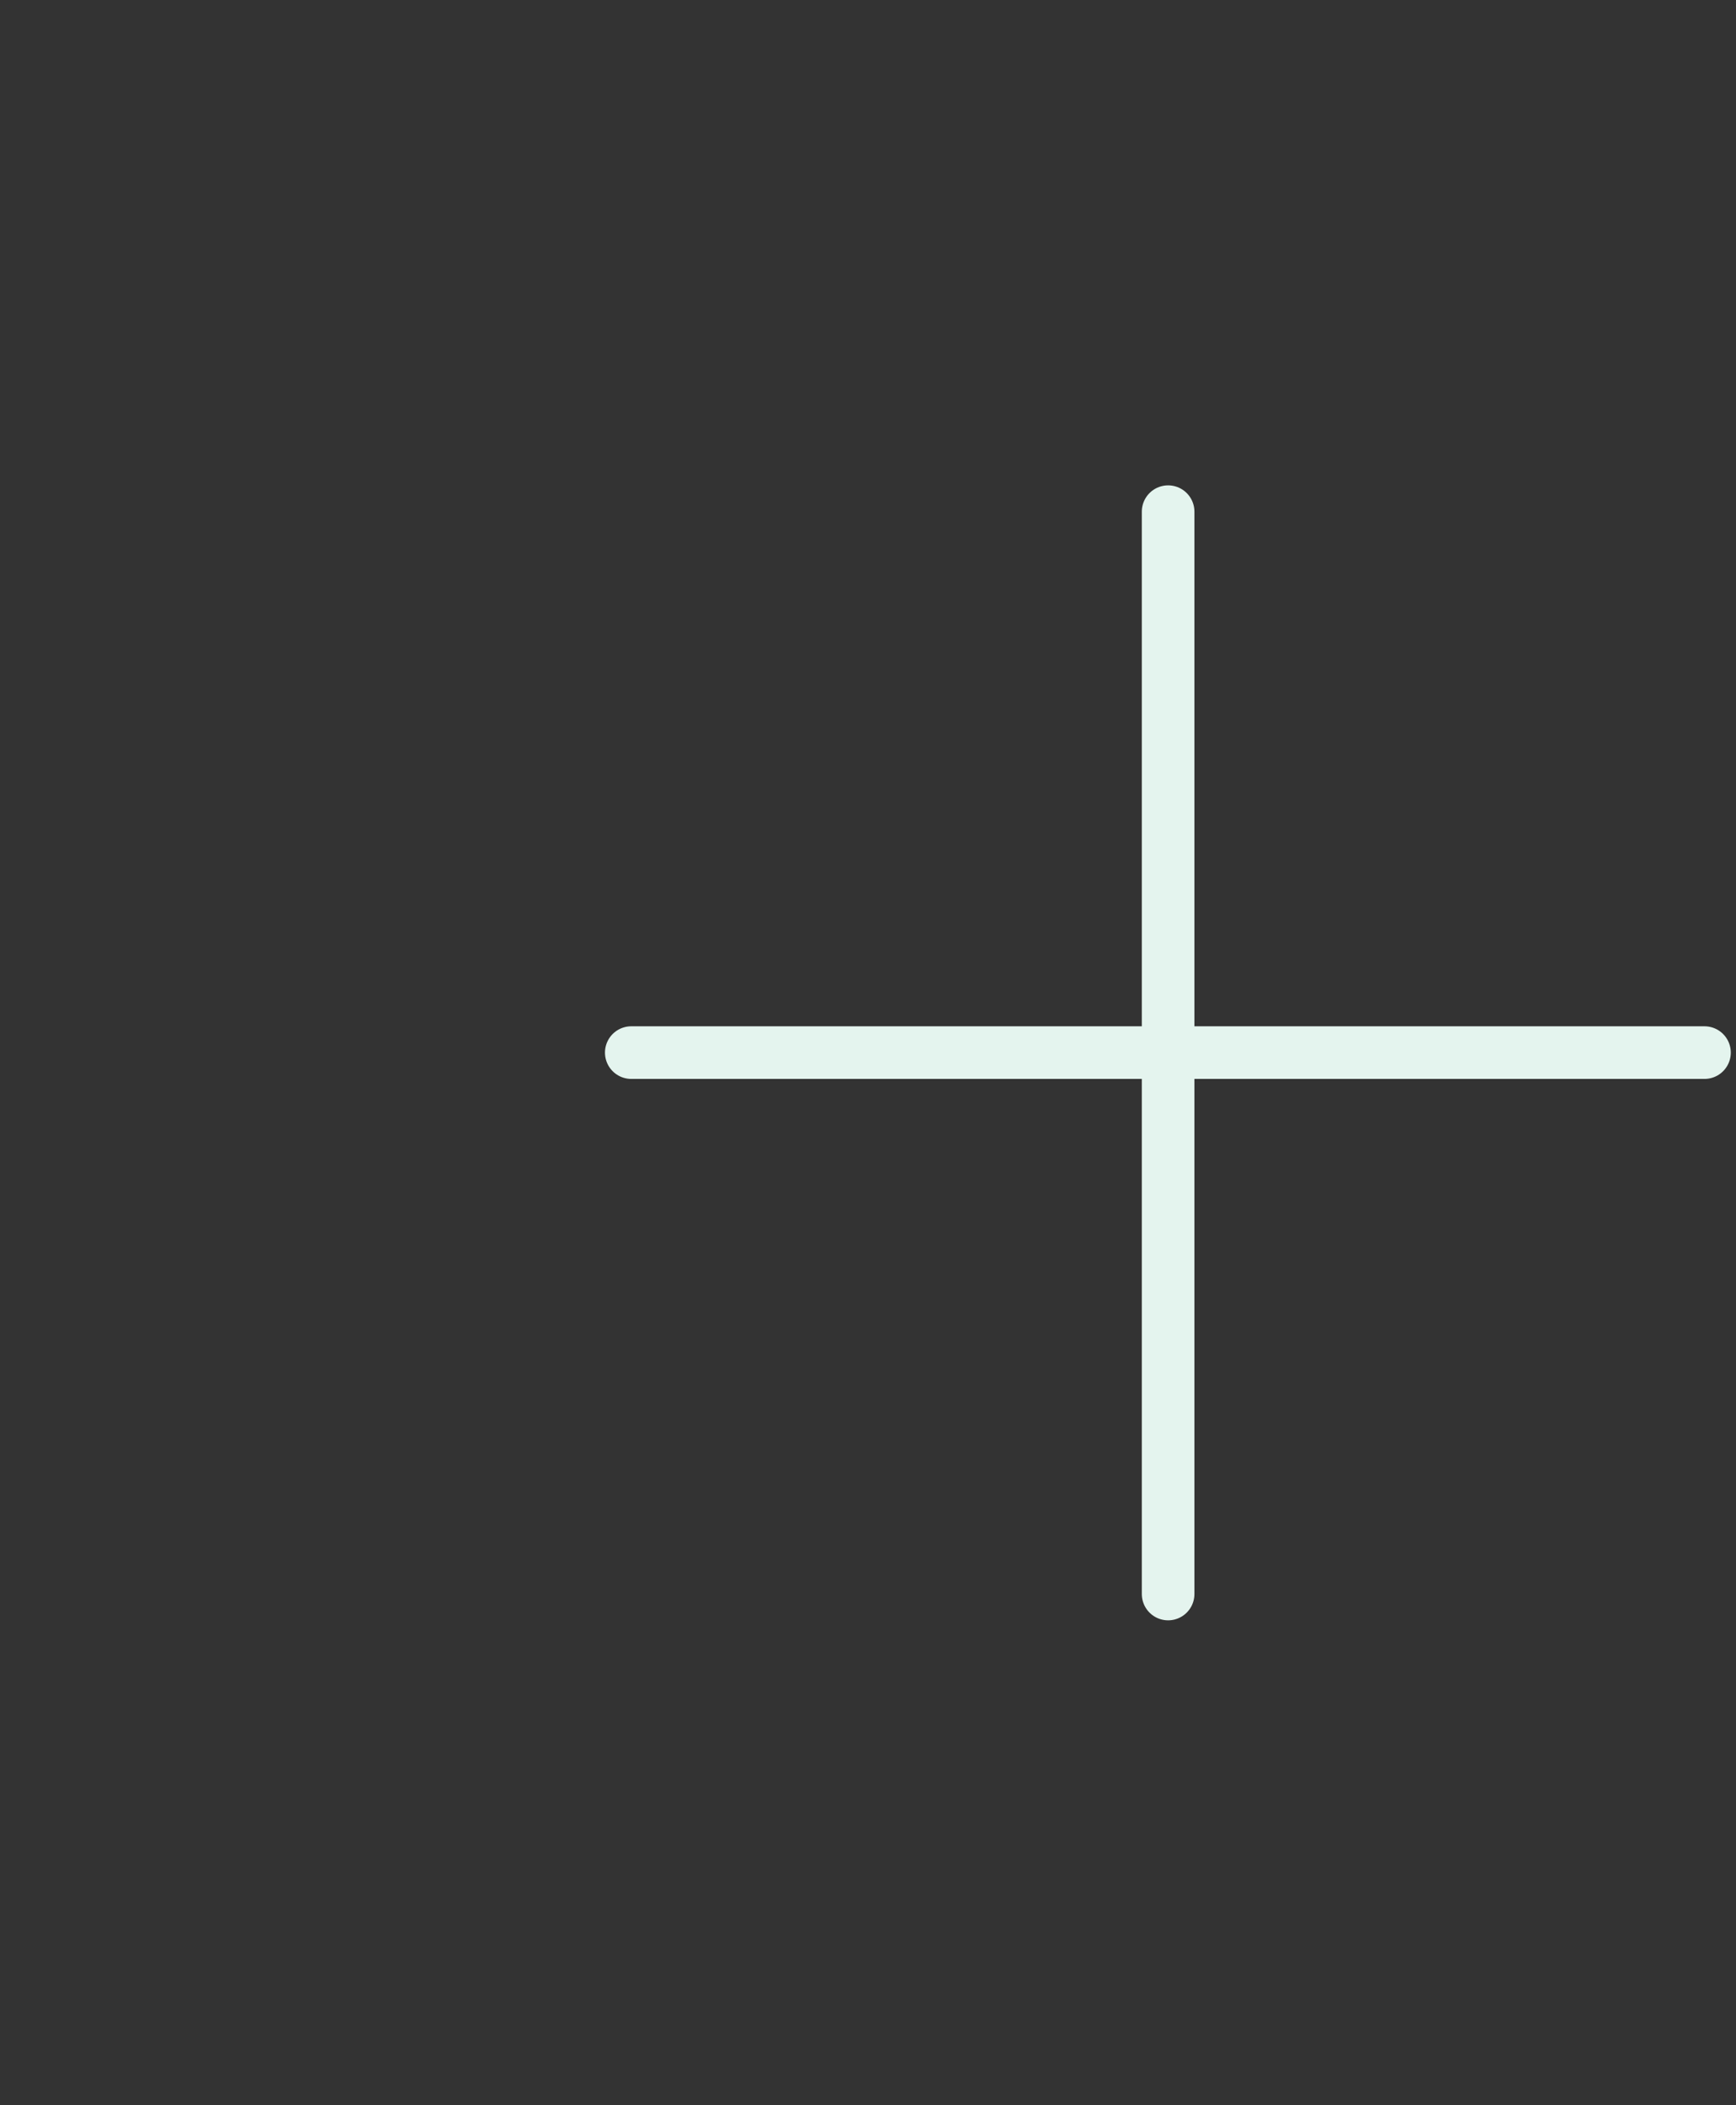 <?xml version="1.0" encoding="utf-8"?>
<svg xmlns="http://www.w3.org/2000/svg" fill="none" height="100%" overflow="visible" preserveAspectRatio="none" style="display: block;" viewBox="0 0 33 40" width="100%">
<rect x="0" y="0" width="33" height="40" fill="#333333" stroke="none"/>
<g id="Frame 11">
<g id="less">
<g id="Vector">
</g>
<g id="Group 10">
<path d="M12 20H32.401" id="Vector_2" stroke="#E4F4EE" stroke-linecap="round"/>
<path d="M22.205 9.722V30.287" id="Vector_3" stroke="#E4F4EE" stroke-linecap="round"/>
</g>
</g>
</g>
</svg>